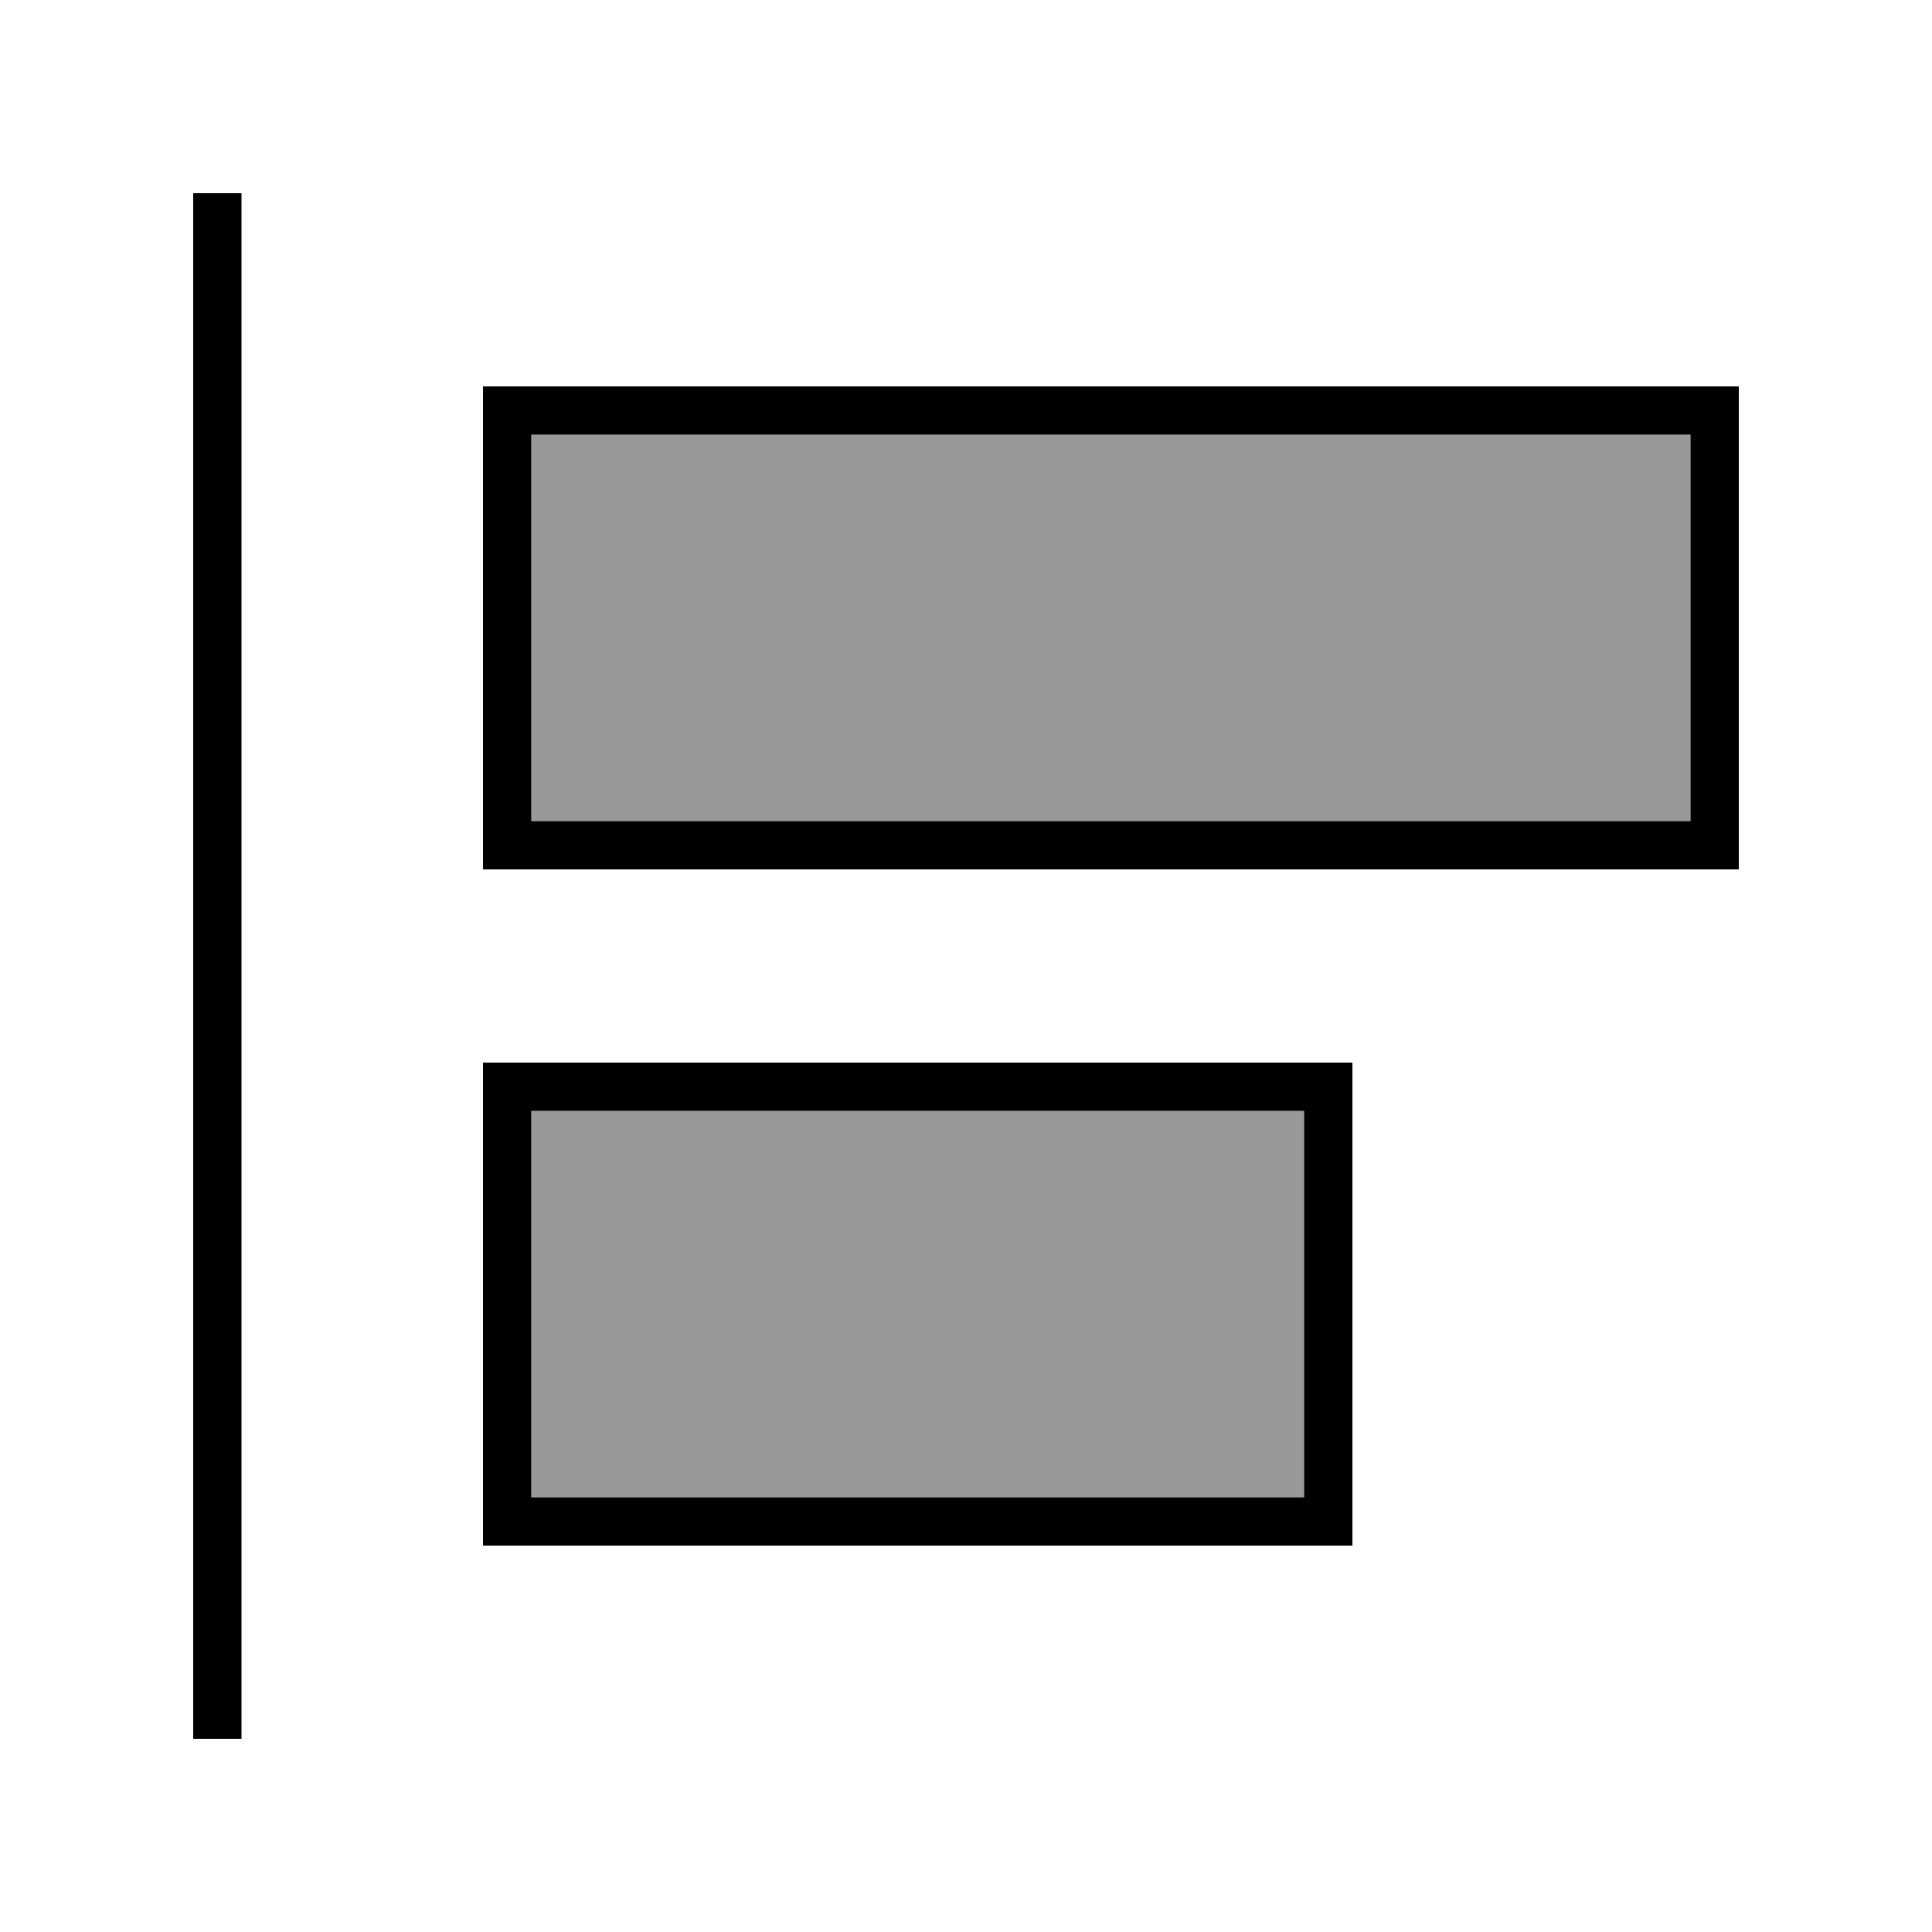 <svg xmlns="http://www.w3.org/2000/svg" viewBox="0 0 640 640"><!--! Font Awesome Pro 7.1.0 by @fontawesome - https://fontawesome.com License - https://fontawesome.com/license (Commercial License) Copyright 2025 Fonticons, Inc. --><path opacity=".4" fill="currentColor" d="M176 144L176 272L560 272L560 144L176 144zM176 368L176 496L432 496L432 368L176 368z"/><path fill="currentColor" d="M64 576L64 64L80 64L80 576L64 576zM176 272L560 272L560 144L176 144L176 272zM160 144L160 128L576 128L576 288L160 288L160 144zM176 496L432 496L432 368L176 368L176 496zM160 368L160 352L448 352L448 512L160 512L160 368z"/></svg>